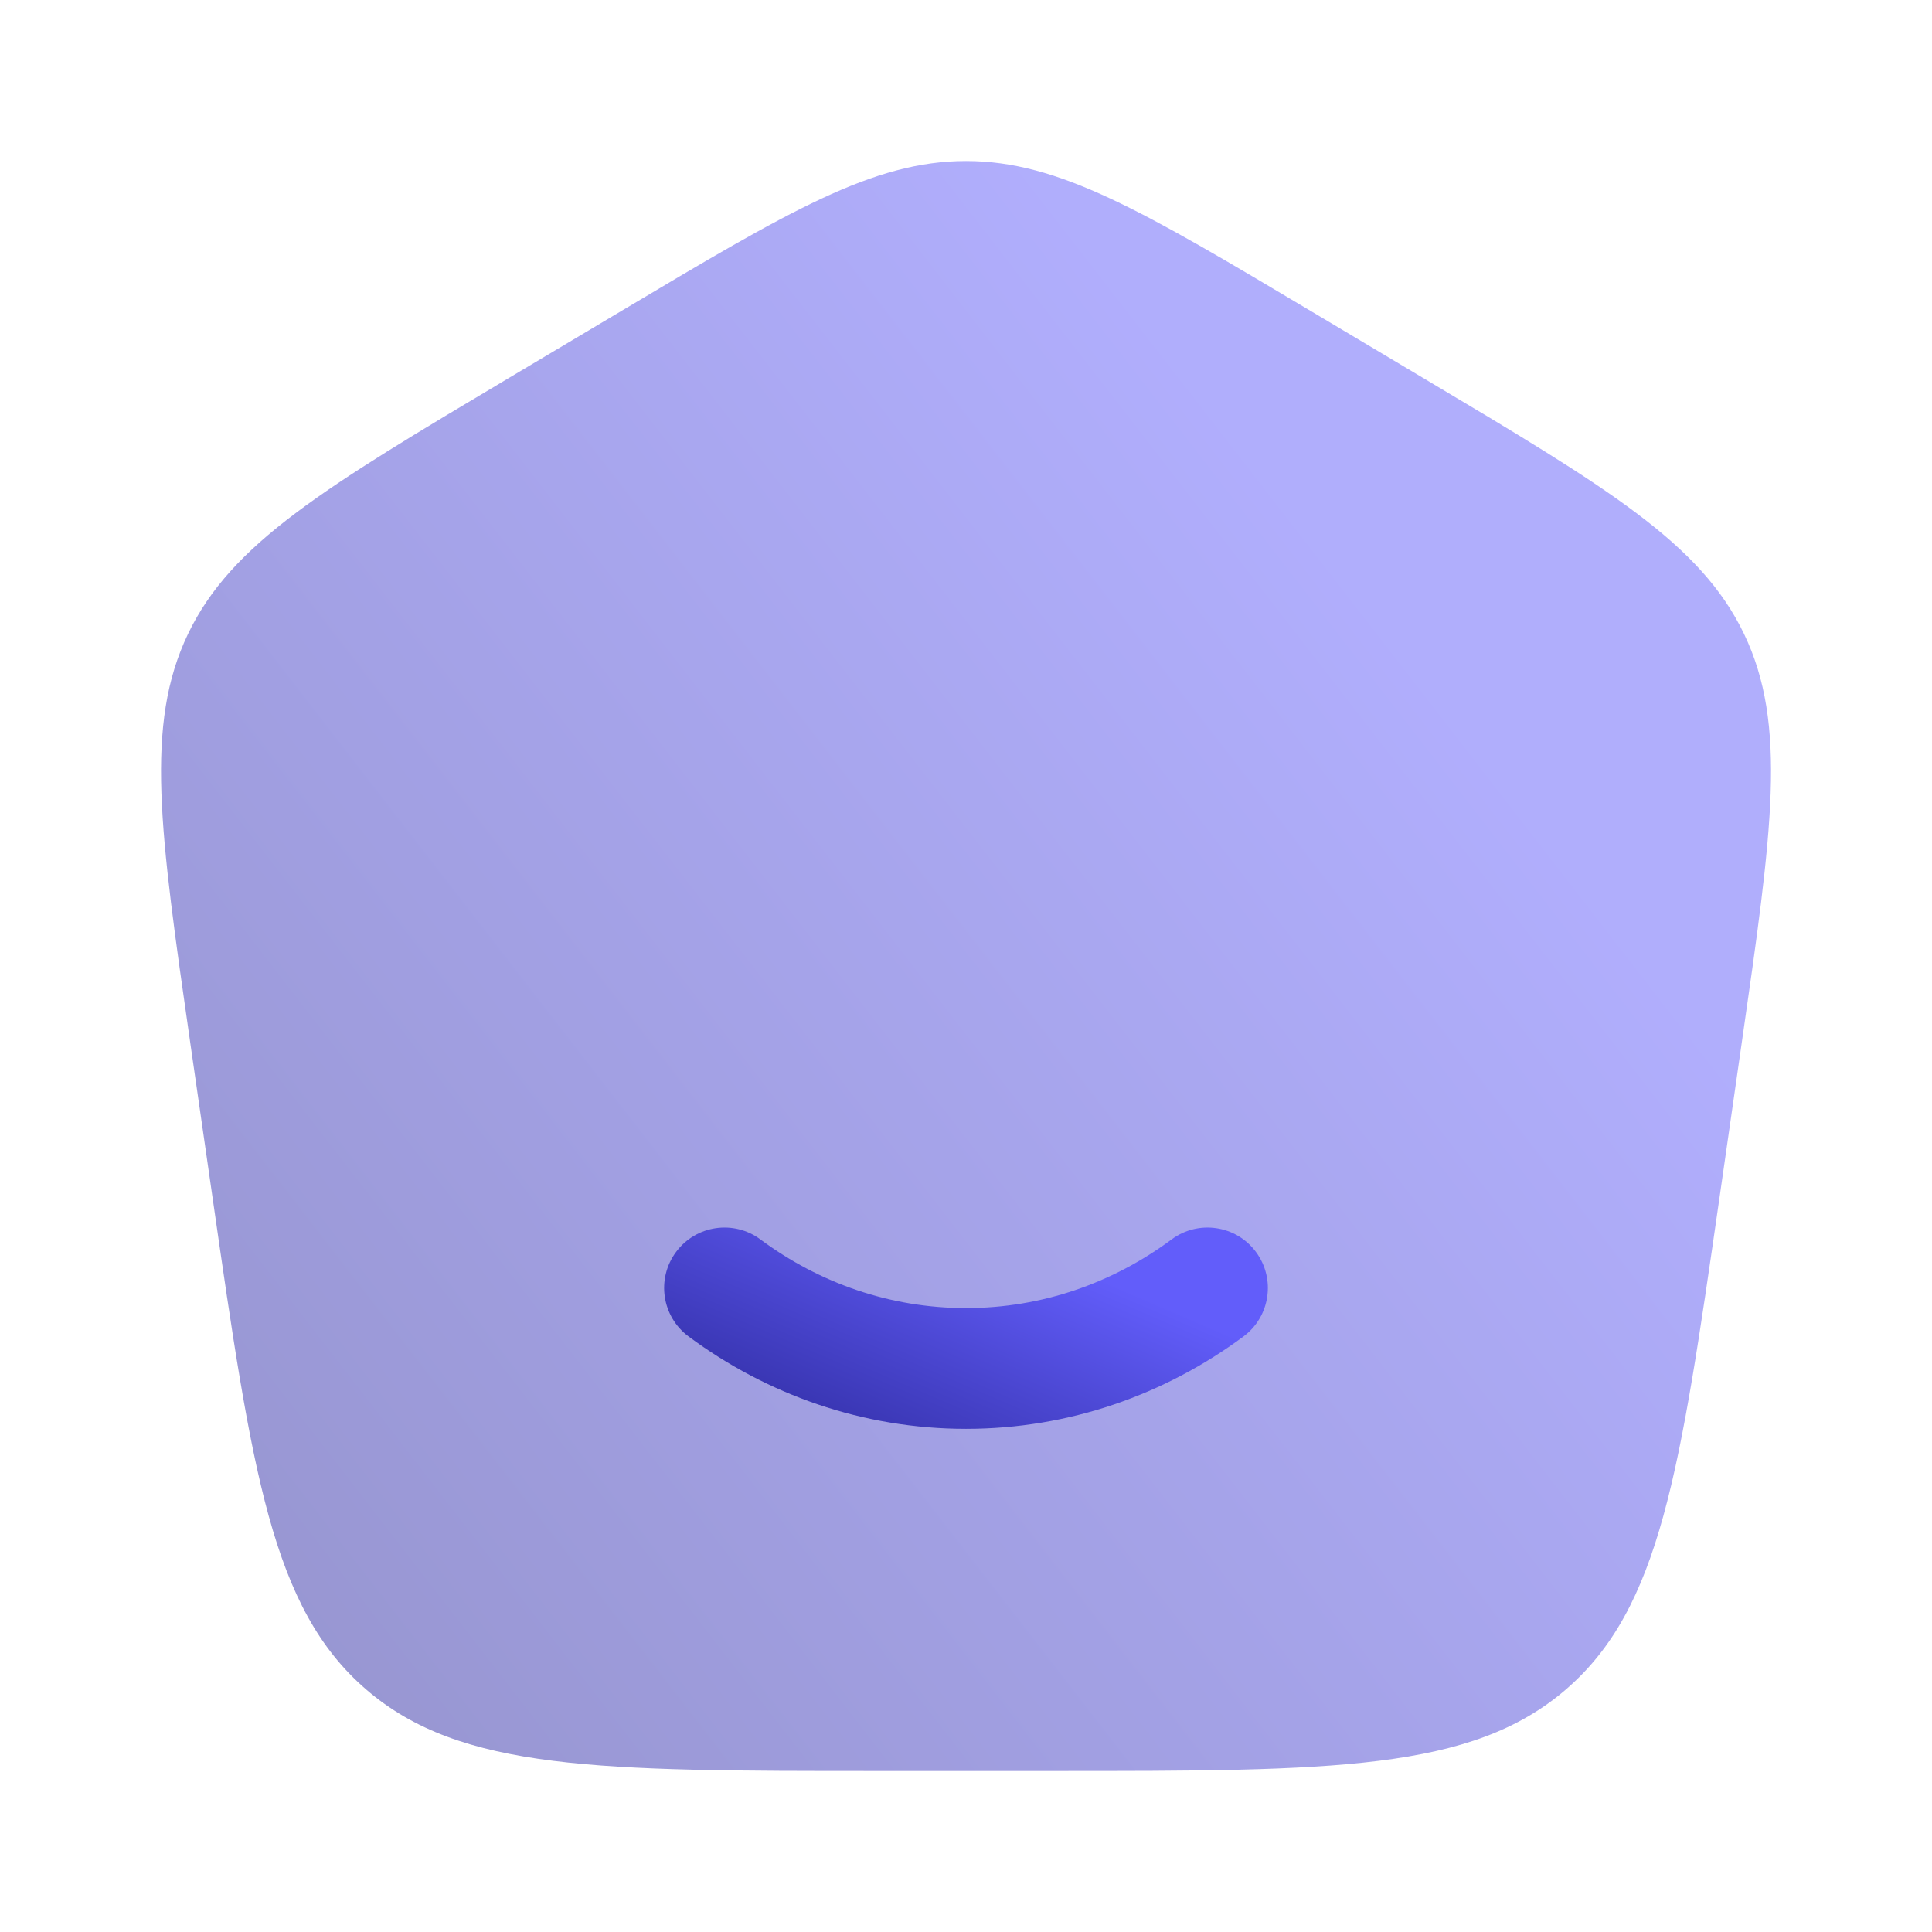 <svg width="32" height="32" viewBox="0 0 32 32" fill="none" xmlns="http://www.w3.org/2000/svg">
<path opacity="0.5" d="M14.526 29.333H17.475C22.07 29.333 24.368 29.333 25.935 27.984C27.502 26.635 27.827 24.377 28.477 19.86L28.477 19.86L28.848 17.277L28.848 17.277C29.354 13.761 29.607 12.003 28.887 10.5C28.166 8.997 26.632 8.083 23.564 6.256L21.718 5.156C18.932 3.496 17.539 2.667 16 2.667C14.461 2.667 13.068 3.496 10.283 5.156L8.436 6.256L8.436 6.256C5.369 8.083 3.835 8.997 3.114 10.5C2.394 12.003 2.647 13.761 3.152 17.277L3.524 19.86C4.174 24.377 4.499 26.635 6.066 27.984C7.632 29.333 9.93 29.333 14.526 29.333Z" fill="url(#paint0_linear_3705_84)"/>
<path d="M12.595 20.529C12.152 20.2 11.526 20.293 11.197 20.737C10.868 21.181 10.961 21.807 11.405 22.136C12.701 23.097 14.287 23.666 16 23.666C17.713 23.666 19.299 23.097 20.596 22.136C21.039 21.807 21.132 21.181 20.803 20.737C20.475 20.293 19.848 20.2 19.405 20.529C18.433 21.249 17.261 21.666 16 21.666C14.739 21.666 13.567 21.249 12.595 20.529Z" fill="url(#paint1_linear_3705_84)"/>
<defs>
<linearGradient id="paint0_linear_3705_84" x1="18.055" y1="4.367" x2="-4.758" y2="22.027" gradientUnits="userSpaceOnUse">
<stop stop-color="#625DFA"/>
<stop offset="1" stop-color="#292696"/>
</linearGradient>
<linearGradient id="paint1_linear_3705_84" x1="16.77" y1="20.545" x2="14.63" y2="25.515" gradientUnits="userSpaceOnUse">
<stop stop-color="#625DFA"/>
<stop offset="1" stop-color="#292696"/>
</linearGradient>
</defs>
</svg>

